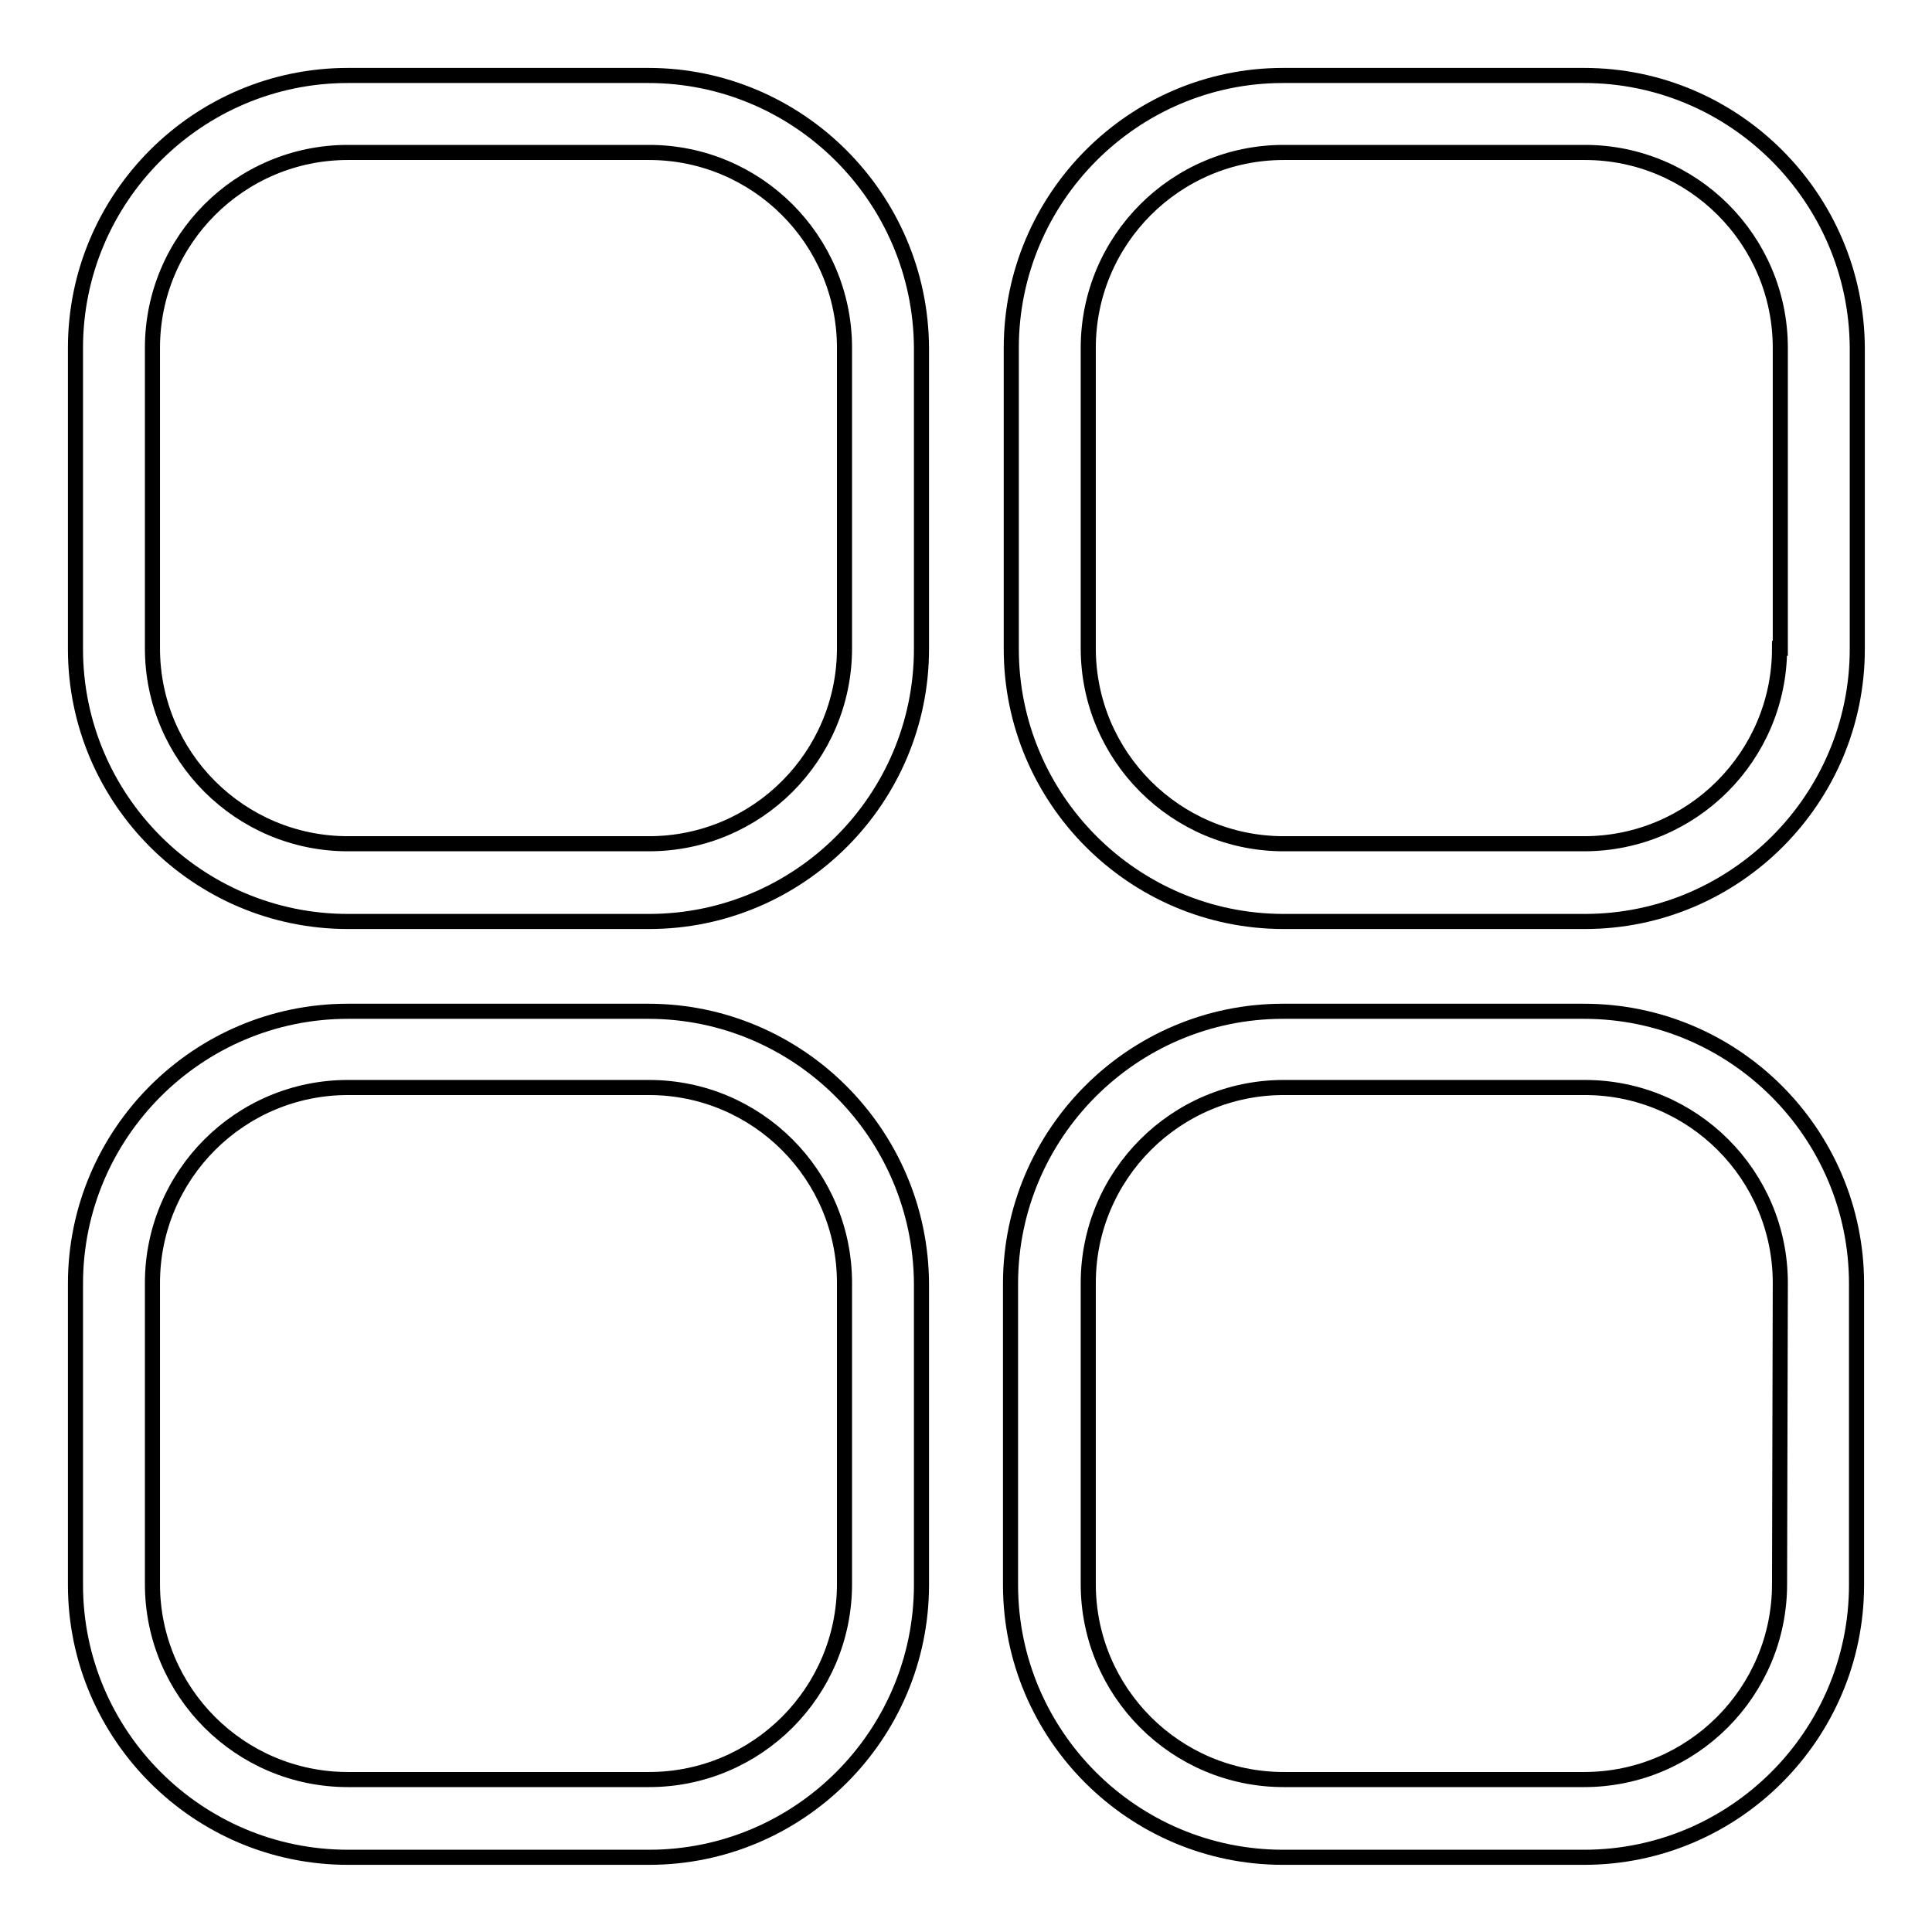 <?xml version="1.0" encoding="utf-8"?>
<!-- Svg Vector Icons : http://www.onlinewebfonts.com/icon -->
<!DOCTYPE svg PUBLIC "-//W3C//DTD SVG 1.1//EN" "http://www.w3.org/Graphics/SVG/1.1/DTD/svg11.dtd">
<svg version="1.1" xmlns="http://www.w3.org/2000/svg" xmlns:xlink="http://www.w3.org/1999/xlink" x="0px" y="0px" viewBox="0 0 256 256" enable-background="new 0 0 256 256" xml:space="preserve">
<g><g><path stroke-width="2" fill-opacity="0" stroke="#000000"  d="M85.9,134H46.1C26.2,134,10,150.2,10,170.1v39.9c0,19.9,16.2,36.1,36.1,36.1h39.9c19.9,0,36.1-16.2,36.1-36.1v-39.9C122,150.2,105.8,134,85.9,134z M111.9,209.9c0,14.3-11.6,25.9-25.9,25.9H46.1c-14.3,0-25.9-11.6-25.9-25.9v-39.9c0-14.3,11.6-25.9,25.9-25.9h39.9c14.3,0,25.9,11.6,25.9,25.9L111.9,209.9L111.9,209.9z"/><path stroke-width="2" fill-opacity="0" stroke="#000000"  d="M85.9,10H46.1C26.2,10,10,26.2,10,46.1v39.9c0,19.9,16.2,36.1,36.1,36.1h39.9c19.9,0,36.1-16.2,36.1-36.1V46.1C122,26.2,105.8,10,85.9,10z M111.9,85.9c0,14.3-11.6,25.9-25.9,25.9H46.1c-14.3,0-25.9-11.6-25.9-25.9V46.1c0-14.3,11.6-25.9,25.9-25.9h39.9c14.3,0,25.9,11.6,25.9,25.9L111.9,85.9L111.9,85.9z"/><path stroke-width="2" fill-opacity="0" stroke="#000000"  d="M209.9,134h-39.9c-19.9,0-36.1,16.2-36.1,36.1v39.9c0,19.9,16.2,36.1,36.1,36.1h39.9c19.9,0,36.1-16.2,36.1-36.1v-39.9C246,150.2,229.8,134,209.9,134z M235.8,209.9c0,14.3-11.6,25.9-25.9,25.9h-39.8c-14.3,0-25.9-11.6-25.9-25.9v-39.9c0-14.3,11.6-25.9,25.9-25.9h39.9c14.3,0,25.9,11.6,25.9,25.9L235.8,209.9L235.8,209.9z"/><path stroke-width="2" fill-opacity="0" stroke="#000000"  d="M209.9,10h-39.9C150.2,10,134,26.2,134,46.1v39.9c0,19.9,16.2,36.1,36.1,36.1h39.9c19.9,0,36.1-16.2,36.1-36.1V46.1C246,26.2,229.8,10,209.9,10z M235.8,85.9c0,14.3-11.6,25.9-25.9,25.9h-39.8c-14.3,0-25.9-11.6-25.9-25.9V46.1c0-14.3,11.6-25.9,25.9-25.9h39.9c14.3,0,25.9,11.6,25.9,25.9V85.9L235.8,85.9z"/></g></g>
</svg>